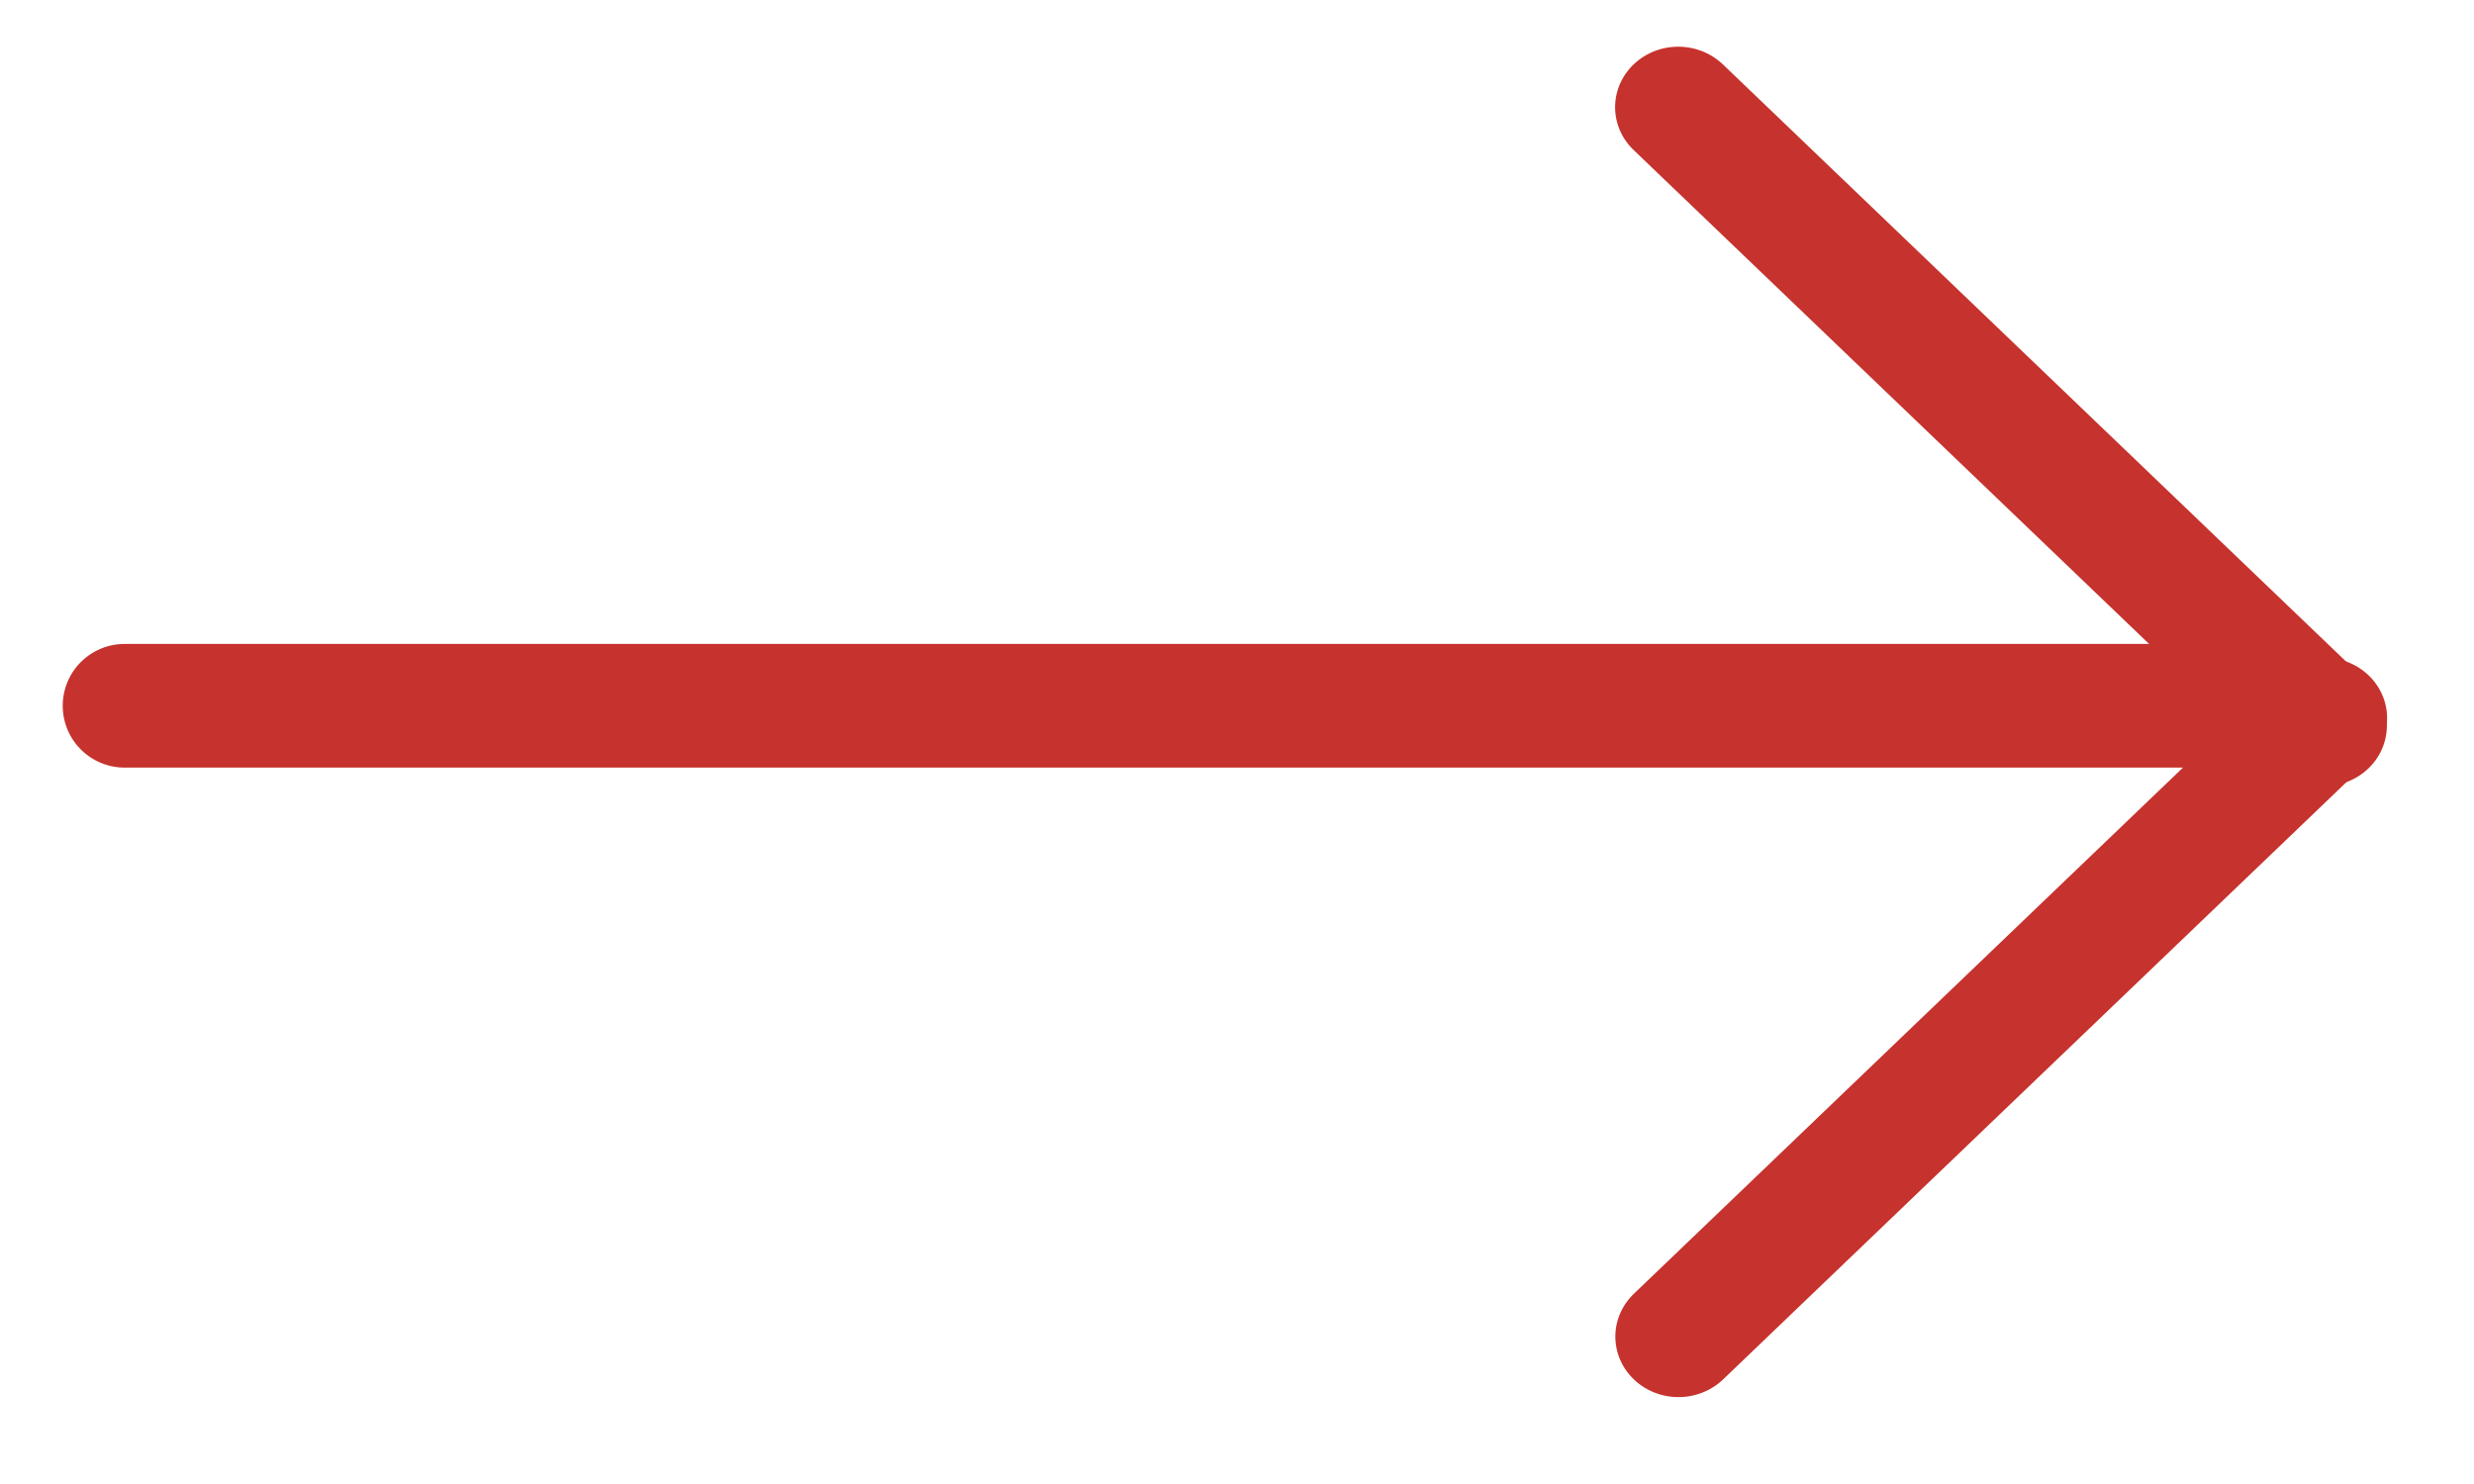 <svg width="20" height="12" viewBox="0 0 20 12" fill="none" xmlns="http://www.w3.org/2000/svg">
<line x1="0.5" y1="-0.5" x2="7.727" y2="-0.5" transform="matrix(-0.722 -0.692 0.722 -0.692 19.507 5.868)" stroke="#C6322D" stroke-linecap="round" stroke-linejoin="round"/>
<line x1="17.819" y1="5.707" x2="1.007" y2="5.707" stroke="#C6322D" stroke-linecap="round"/>
<line x1="0.5" y1="-0.5" x2="7.727" y2="-0.5" transform="matrix(0.722 -0.692 0.722 0.692 13.569 11.5)" stroke="#C6322D" stroke-linecap="round" stroke-linejoin="round"/>
</svg>
